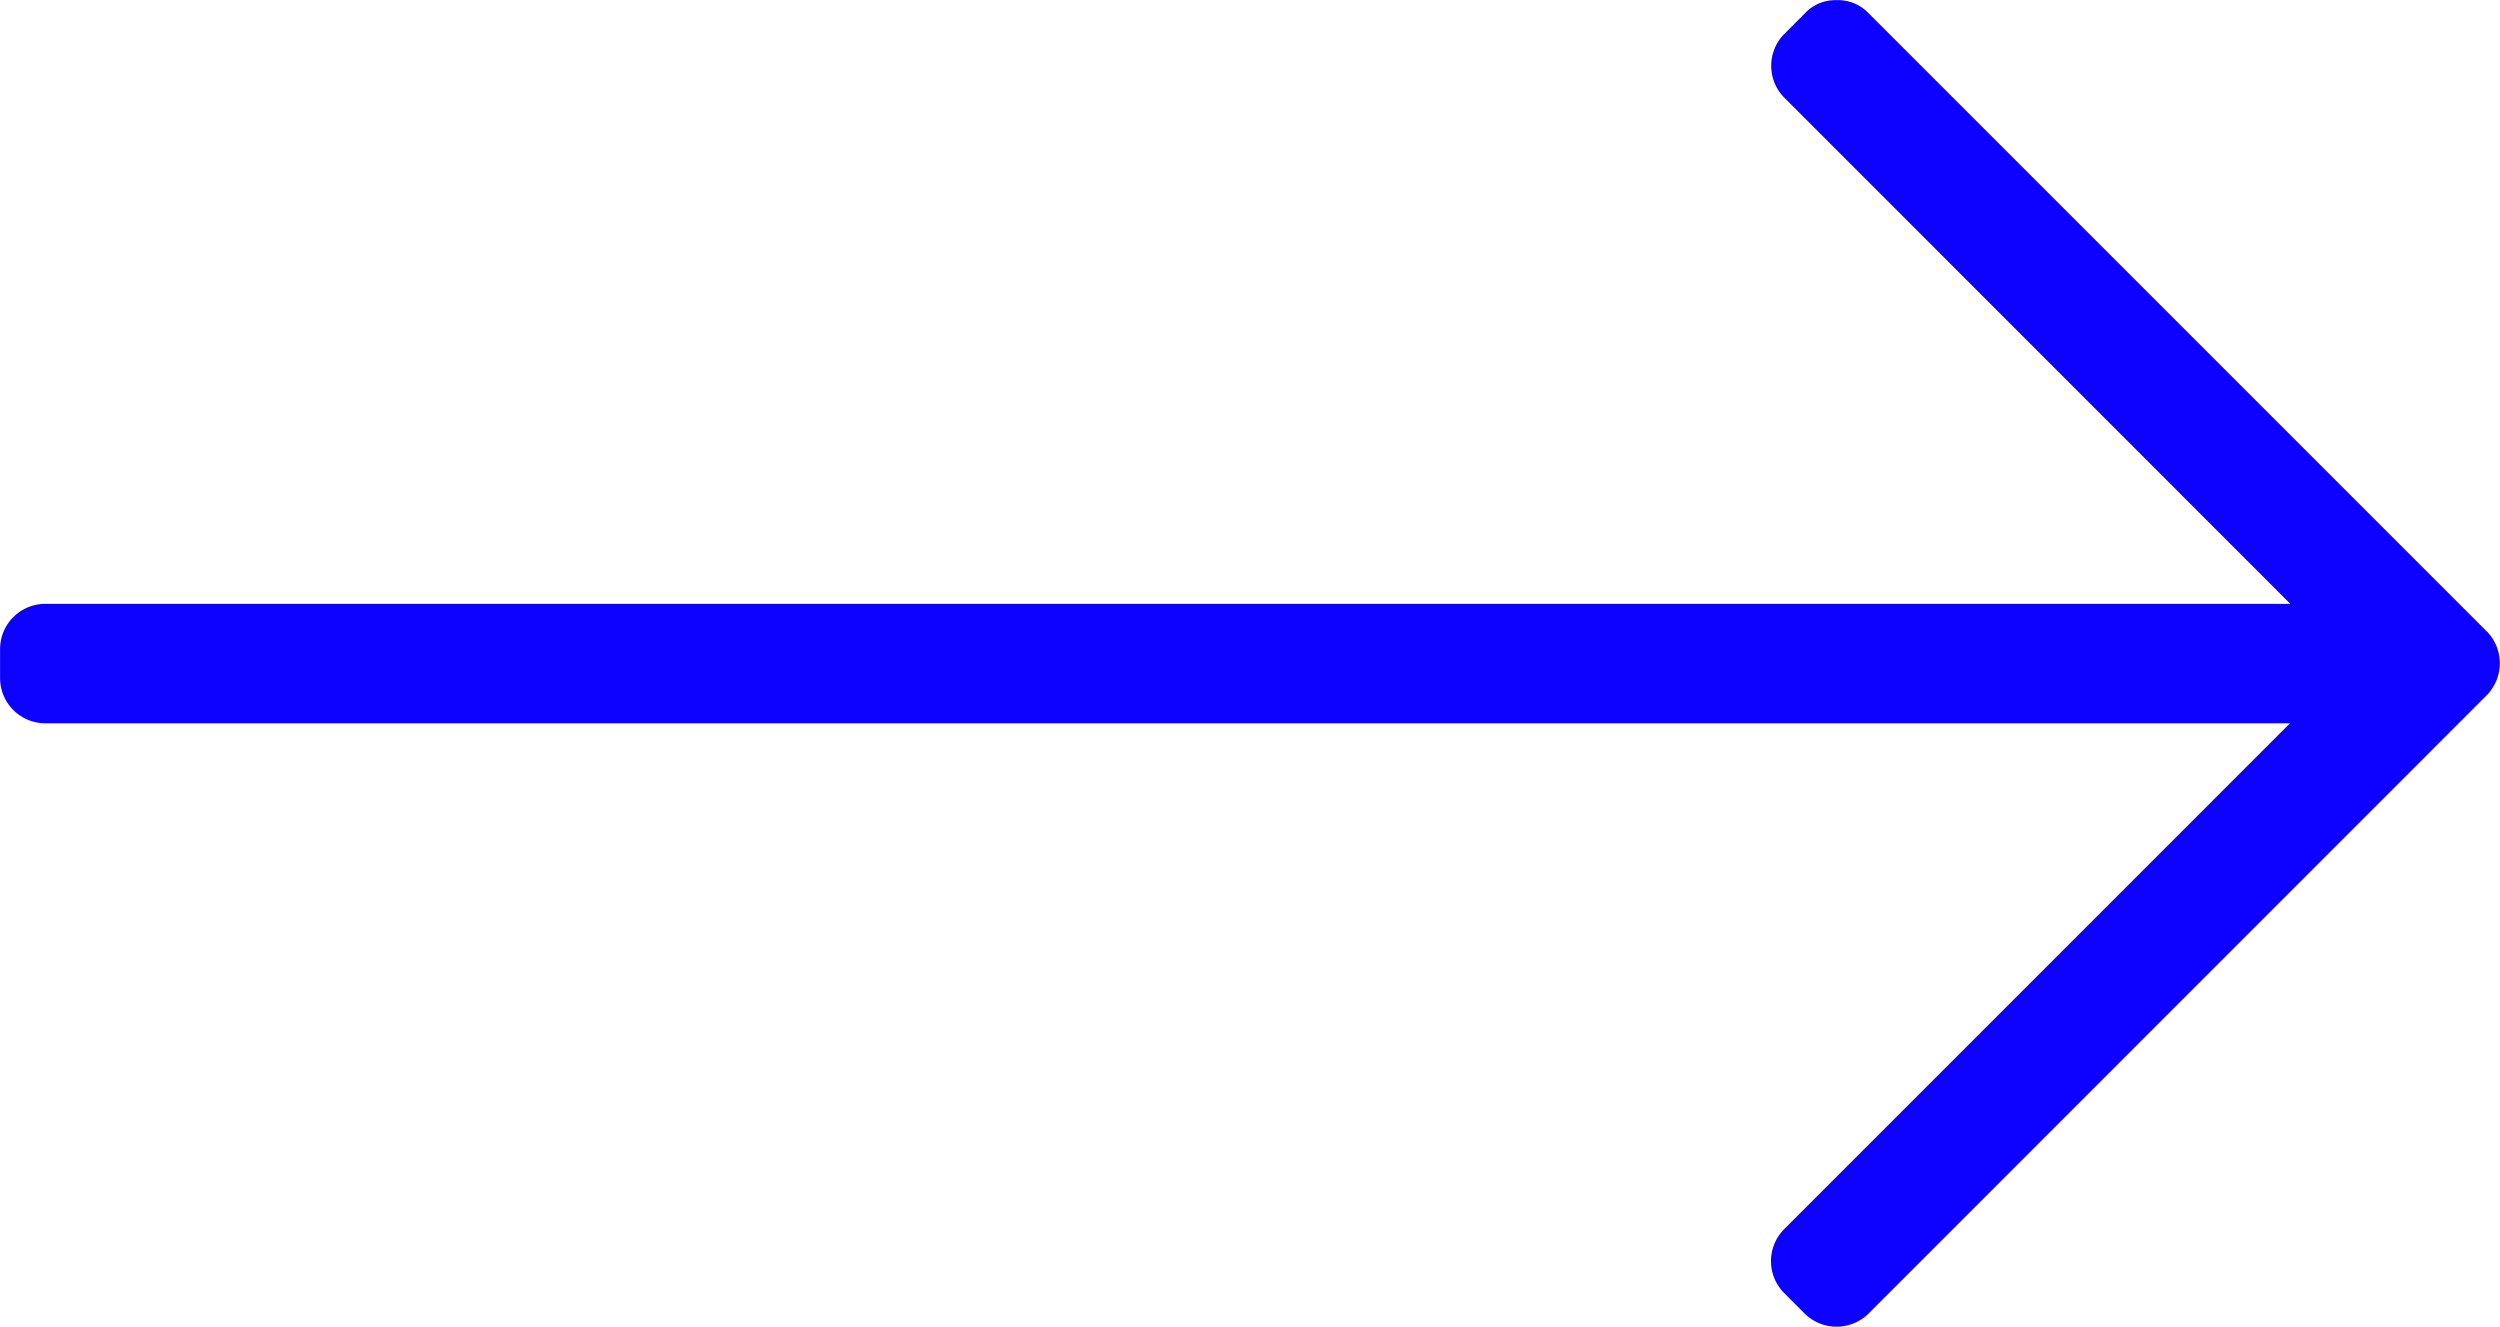 <svg xmlns="http://www.w3.org/2000/svg" width="35.796" height="19" viewBox="0 0 35.796 19">
  <path id="np_arrow_1877415_000000" d="M42.017,35.909,33.16,27.052a.6.6,0,0,0-.428-.186c-.008,0-.016,0-.026,0a.147.147,0,0,0-.026,0,.593.593,0,0,0-.428.186l-.3.3a.649.649,0,0,0,0,.908L39.2,35.51H7.048a.648.648,0,0,0-.641.641v.428a.648.648,0,0,0,.641.641H39.195l-7.246,7.247a.649.649,0,0,0,0,.908l.3.3a.649.649,0,0,0,.908,0l8.857-8.859a.653.653,0,0,0,0-.911Z" transform="translate(-6.406 -26.864)" fill="#0c00ff"/>
</svg>
